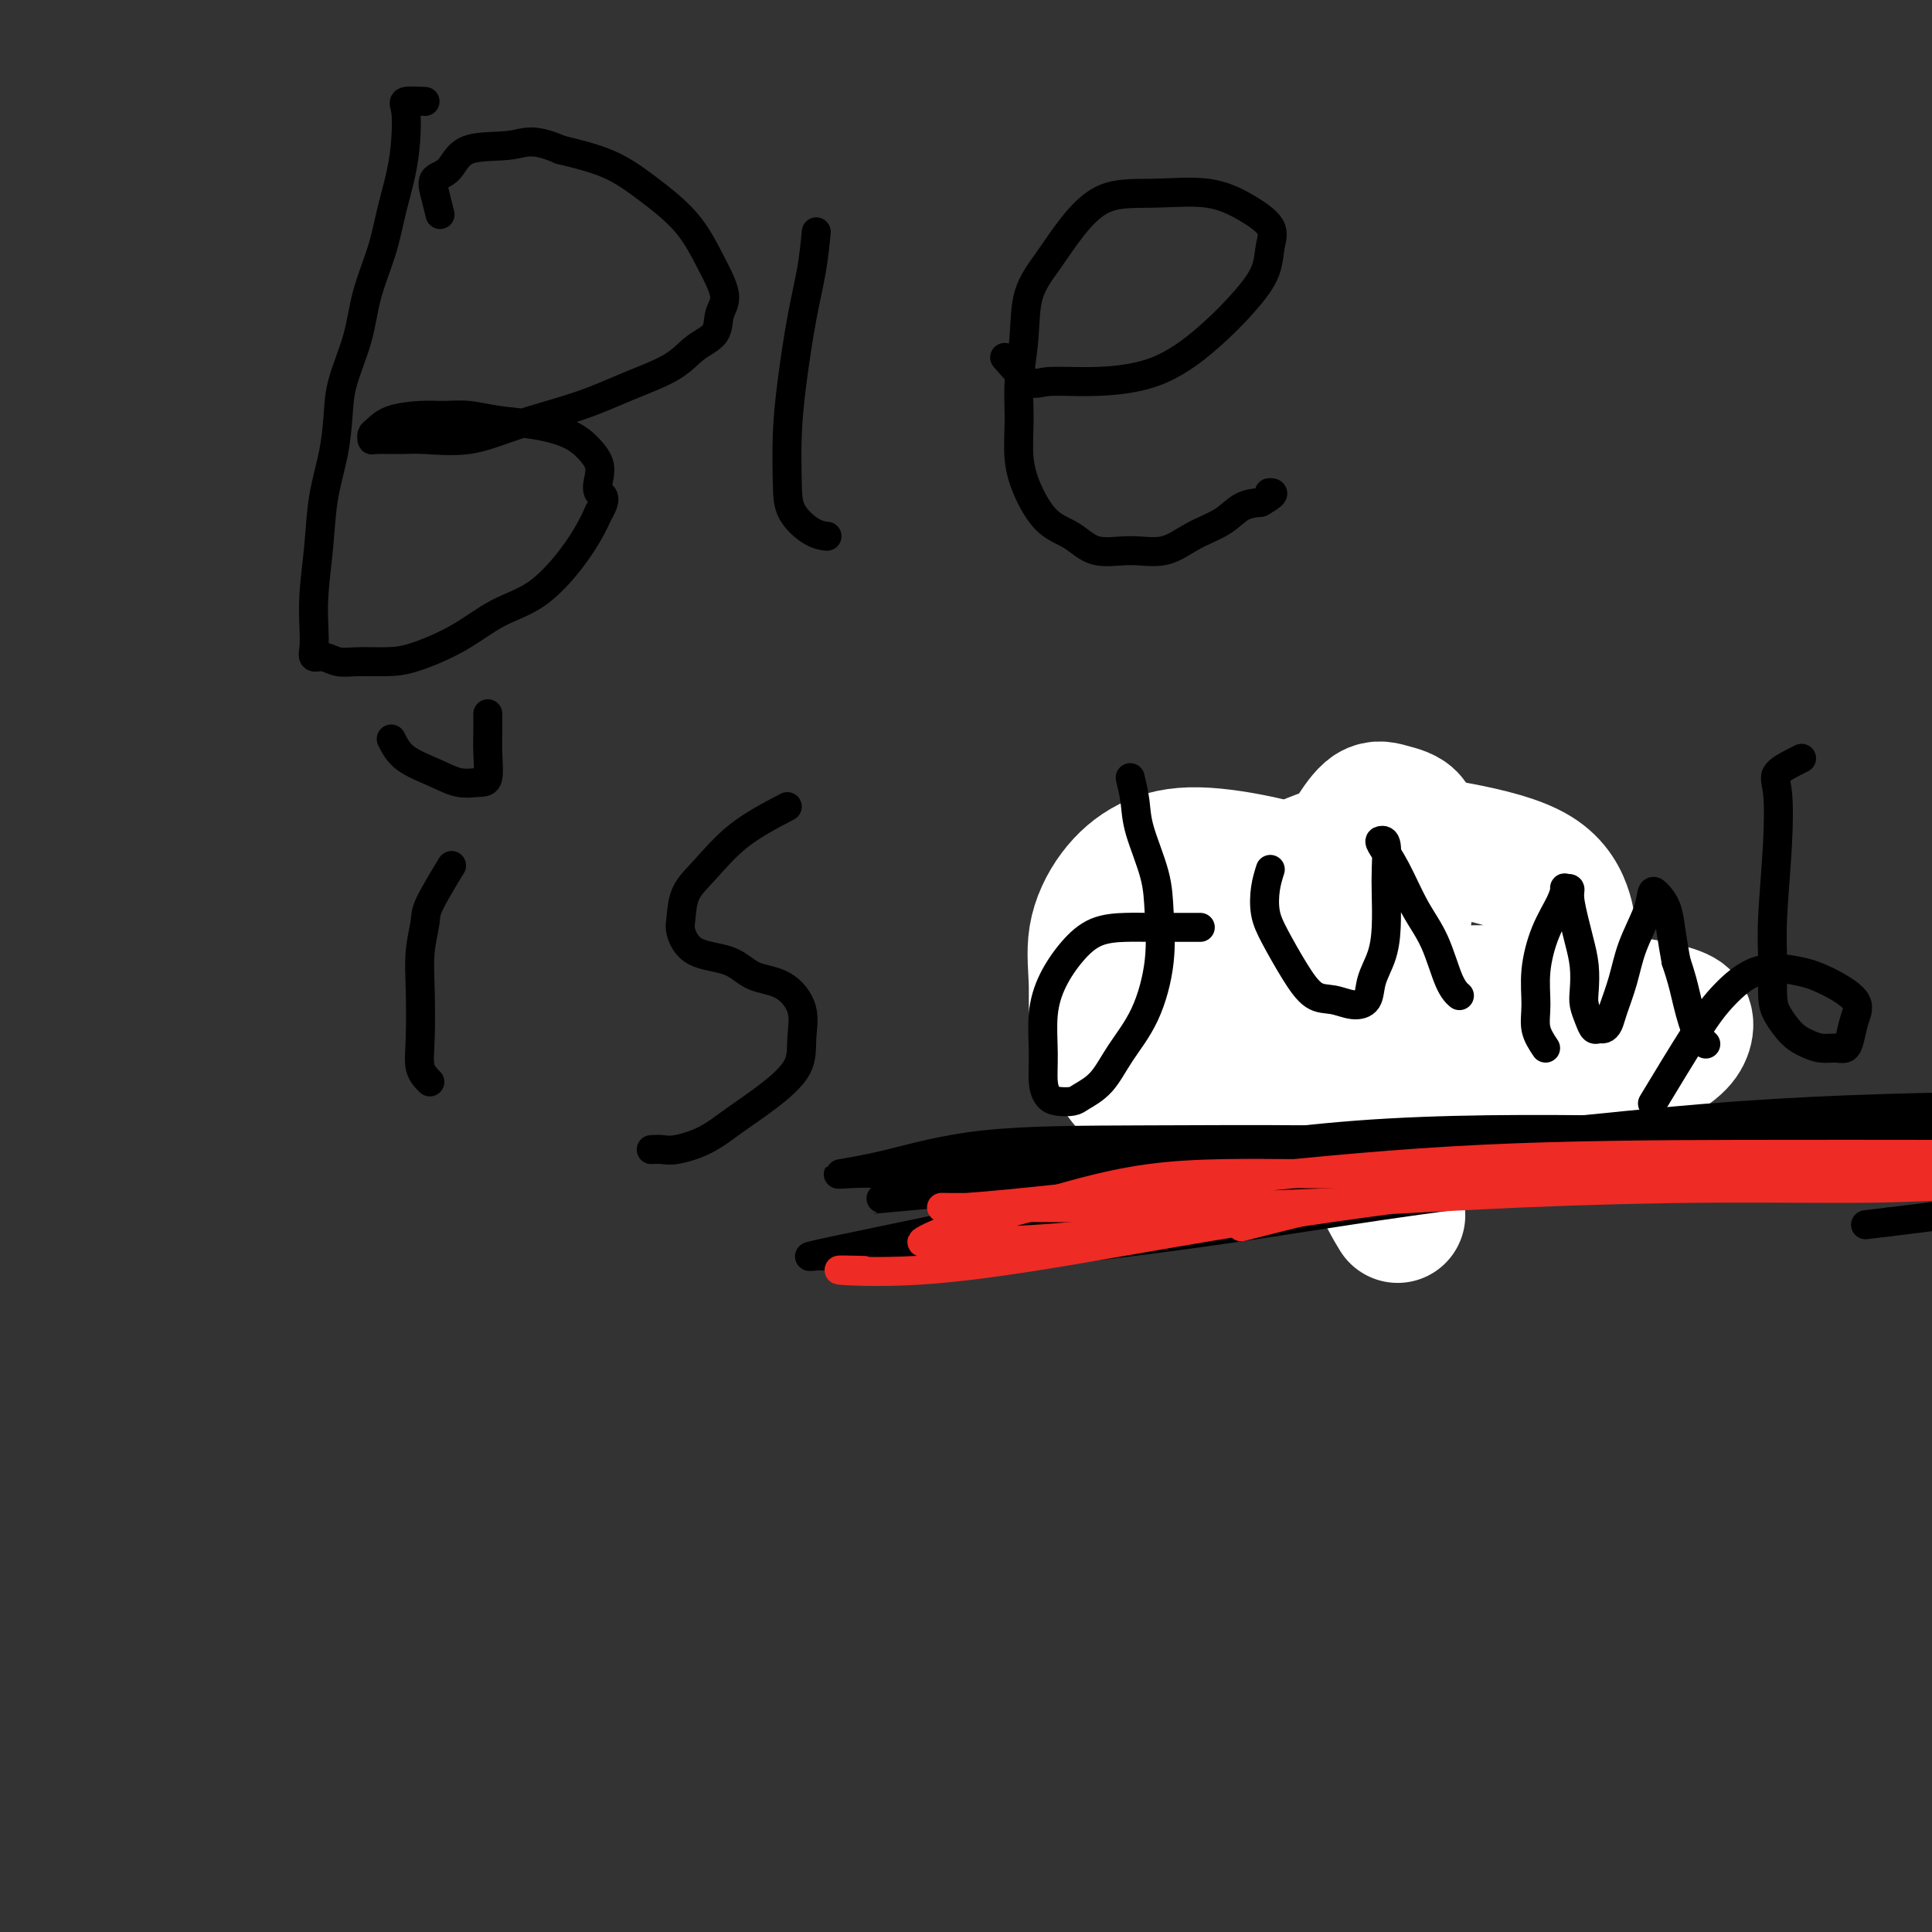 <svg viewBox='0 0 400 400' version='1.1' xmlns='http://www.w3.org/2000/svg' xmlns:xlink='http://www.w3.org/1999/xlink'><rect x="0" y="0" width="400" height="400" fill="#333333" stroke="none"/><g fill='none' stroke='#000000' stroke-width='6' stroke-linecap='round' stroke-linejoin='round'><path d='M88,21c-1.686,-0.087 -3.372,-0.175 -4,0c-0.628,0.175 -0.197,0.612 0,2c0.197,1.388 0.162,3.726 0,6c-0.162,2.274 -0.451,4.485 -1,7c-0.549,2.515 -1.359,5.336 -2,8c-0.641,2.664 -1.114,5.171 -2,8c-0.886,2.829 -2.187,5.979 -3,9c-0.813,3.021 -1.139,5.914 -2,9c-0.861,3.086 -2.258,6.365 -3,9c-0.742,2.635 -0.830,4.625 -1,7c-0.170,2.375 -0.424,5.135 -1,8c-0.576,2.865 -1.474,5.835 -2,9c-0.526,3.165 -0.678,6.527 -1,10c-0.322,3.473 -0.813,7.059 -1,10c-0.187,2.941 -0.070,5.237 0,7c0.070,1.763 0.092,2.994 0,4c-0.092,1.006 -0.297,1.786 0,2c0.297,0.214 1.096,-0.140 2,0c0.904,0.140 1.912,0.773 3,1c1.088,0.227 2.255,0.048 4,0c1.745,-0.048 4.067,0.034 6,0c1.933,-0.034 3.475,-0.184 6,-1c2.525,-0.816 6.031,-2.297 9,-4c2.969,-1.703 5.401,-3.628 8,-5c2.599,-1.372 5.367,-2.193 8,-4c2.633,-1.807 5.132,-4.602 7,-7c1.868,-2.398 3.105,-4.399 4,-6c0.895,-1.601 1.447,-2.800 2,-4'/><path d='M124,106c2.017,-3.392 0.559,-3.374 0,-4c-0.559,-0.626 -0.218,-1.898 0,-3c0.218,-1.102 0.314,-2.035 0,-3c-0.314,-0.965 -1.037,-1.961 -2,-3c-0.963,-1.039 -2.164,-2.121 -4,-3c-1.836,-0.879 -4.305,-1.557 -7,-2c-2.695,-0.443 -5.614,-0.653 -8,-1c-2.386,-0.347 -4.240,-0.832 -6,-1c-1.760,-0.168 -3.428,-0.018 -5,0c-1.572,0.018 -3.048,-0.097 -5,0c-1.952,0.097 -4.380,0.404 -6,1c-1.620,0.596 -2.432,1.480 -3,2c-0.568,0.520 -0.890,0.675 -1,1c-0.110,0.325 -0.006,0.821 0,1c0.006,0.179 -0.084,0.040 1,0c1.084,-0.040 3.343,0.020 5,0c1.657,-0.020 2.711,-0.119 5,0c2.289,0.119 5.813,0.455 9,0c3.187,-0.455 6.038,-1.700 10,-3c3.962,-1.300 9.034,-2.654 13,-4c3.966,-1.346 6.827,-2.685 10,-4c3.173,-1.315 6.660,-2.607 9,-4c2.340,-1.393 3.533,-2.887 5,-4c1.467,-1.113 3.208,-1.846 4,-3c0.792,-1.154 0.637,-2.730 1,-4c0.363,-1.270 1.245,-2.234 1,-4c-0.245,-1.766 -1.618,-4.335 -3,-7c-1.382,-2.665 -2.772,-5.426 -5,-8c-2.228,-2.574 -5.292,-4.962 -8,-7c-2.708,-2.038 -5.059,-3.725 -8,-5c-2.941,-1.275 -6.470,-2.137 -10,-3'/><path d='M116,31c-5.793,-2.549 -7.276,-1.422 -10,-1c-2.724,0.422 -6.688,0.138 -9,1c-2.312,0.862 -2.973,2.869 -4,4c-1.027,1.131 -2.420,1.386 -3,2c-0.580,0.614 -0.349,1.588 0,3c0.349,1.412 0.814,3.260 1,4c0.186,0.740 0.093,0.370 0,0'/><path d='M169,48c-0.249,2.573 -0.498,5.145 -1,8c-0.502,2.855 -1.258,5.992 -2,10c-0.742,4.008 -1.469,8.888 -2,13c-0.531,4.112 -0.867,7.456 -1,11c-0.133,3.544 -0.063,7.290 0,10c0.063,2.710 0.120,4.386 1,6c0.880,1.614 2.583,3.165 4,4c1.417,0.835 2.548,0.953 3,1c0.452,0.047 0.226,0.024 0,0'/><path d='M208,74c1.848,2.118 3.695,4.236 5,5c1.305,0.764 2.067,0.173 4,0c1.933,-0.173 5.036,0.072 9,0c3.964,-0.072 8.788,-0.462 13,-2c4.212,-1.538 7.812,-4.224 11,-7c3.188,-2.776 5.966,-5.642 8,-8c2.034,-2.358 3.326,-4.209 4,-6c0.674,-1.791 0.729,-3.523 1,-5c0.271,-1.477 0.756,-2.698 0,-4c-0.756,-1.302 -2.753,-2.686 -5,-4c-2.247,-1.314 -4.743,-2.559 -8,-3c-3.257,-0.441 -7.276,-0.078 -11,0c-3.724,0.078 -7.155,-0.128 -10,1c-2.845,1.128 -5.106,3.590 -7,6c-1.894,2.410 -3.421,4.767 -5,7c-1.579,2.233 -3.209,4.342 -4,7c-0.791,2.658 -0.743,5.864 -1,9c-0.257,3.136 -0.818,6.202 -1,9c-0.182,2.798 0.015,5.329 0,8c-0.015,2.671 -0.243,5.484 0,8c0.243,2.516 0.958,4.736 2,7c1.042,2.264 2.413,4.570 4,6c1.587,1.430 3.392,1.982 5,3c1.608,1.018 3.021,2.503 5,3c1.979,0.497 4.524,0.007 7,0c2.476,-0.007 4.882,0.468 7,0c2.118,-0.468 3.949,-1.878 6,-3c2.051,-1.122 4.321,-1.956 6,-3c1.679,-1.044 2.765,-2.298 4,-3c1.235,-0.702 2.617,-0.851 4,-1'/><path d='M261,104c3.556,-2.000 2.444,-2.000 2,-2c-0.444,0.000 -0.222,0.000 0,0'/><path d='M89,224c-0.843,-0.839 -1.686,-1.677 -2,-3c-0.314,-1.323 -0.098,-3.129 0,-6c0.098,-2.871 0.080,-6.805 0,-10c-0.080,-3.195 -0.220,-5.649 0,-8c0.220,-2.351 0.801,-4.599 1,-6c0.199,-1.401 0.015,-1.954 1,-4c0.985,-2.046 3.139,-5.585 4,-7c0.861,-1.415 0.431,-0.708 0,0'/><path d='M81,153c0.712,1.412 1.424,2.823 3,4c1.576,1.177 4.016,2.119 6,3c1.984,0.881 3.512,1.702 5,2c1.488,0.298 2.935,0.072 4,0c1.065,-0.072 1.750,0.008 2,-1c0.250,-1.008 0.067,-3.105 0,-5c-0.067,-1.895 -0.018,-3.587 0,-5c0.018,-1.413 0.005,-2.547 0,-3c-0.005,-0.453 -0.003,-0.227 0,0'/><path d='M163,167c-3.548,1.859 -7.096,3.717 -10,6c-2.904,2.283 -5.165,4.990 -7,7c-1.835,2.010 -3.243,3.324 -4,5c-0.757,1.676 -0.862,3.713 -1,5c-0.138,1.287 -0.309,1.823 0,3c0.309,1.177 1.099,2.995 3,4c1.901,1.005 4.912,1.198 7,2c2.088,0.802 3.254,2.215 5,3c1.746,0.785 4.073,0.943 6,2c1.927,1.057 3.455,3.013 4,5c0.545,1.987 0.108,4.006 0,6c-0.108,1.994 0.112,3.964 -1,6c-1.112,2.036 -3.557,4.139 -6,6c-2.443,1.861 -4.882,3.479 -7,5c-2.118,1.521 -3.913,2.943 -6,4c-2.087,1.057 -4.467,1.747 -6,2c-1.533,0.253 -2.221,0.068 -3,0c-0.779,-0.068 -1.651,-0.019 -2,0c-0.349,0.019 -0.174,0.010 0,0'/><path d='M254,175c-2.514,0.419 -5.028,0.837 -6,1c-0.972,0.163 -0.403,0.070 -1,0c-0.597,-0.070 -2.360,-0.117 -3,0c-0.640,0.117 -0.158,0.397 0,1c0.158,0.603 -0.009,1.529 0,2c0.009,0.471 0.195,0.488 1,1c0.805,0.512 2.229,1.520 4,3c1.771,1.480 3.889,3.431 6,5c2.111,1.569 4.215,2.755 6,5c1.785,2.245 3.250,5.550 4,8c0.750,2.450 0.783,4.046 1,6c0.217,1.954 0.617,4.264 0,6c-0.617,1.736 -2.251,2.896 -4,4c-1.749,1.104 -3.614,2.152 -6,3c-2.386,0.848 -5.294,1.495 -8,2c-2.706,0.505 -5.210,0.867 -7,1c-1.790,0.133 -2.867,0.036 -3,0c-0.133,-0.036 0.676,-0.010 1,0c0.324,0.010 0.162,0.005 0,0'/><path d='M297,232c-1.630,2.495 -3.260,4.990 -4,6c-0.740,1.010 -0.591,0.535 -1,-1c-0.409,-1.535 -1.377,-4.130 -2,-7c-0.623,-2.870 -0.900,-6.016 -1,-9c-0.100,-2.984 -0.024,-5.805 0,-9c0.024,-3.195 -0.004,-6.762 0,-9c0.004,-2.238 0.040,-3.147 0,-4c-0.040,-0.853 -0.155,-1.651 0,-4c0.155,-2.349 0.580,-6.248 1,-9c0.420,-2.752 0.834,-4.358 1,-5c0.166,-0.642 0.083,-0.321 0,0'/><path d='M275,193c0.486,0.010 0.972,0.021 2,0c1.028,-0.021 2.599,-0.072 3,0c0.401,0.072 -0.367,0.267 2,1c2.367,0.733 7.868,2.005 12,3c4.132,0.995 6.895,1.713 8,2c1.105,0.287 0.553,0.144 0,0'/></g>
<g fill='none' stroke='#FFFFFF' stroke-width='28' stroke-linecap='round' stroke-linejoin='round'><path d='M292,236c2.186,-1.679 4.372,-3.359 6,-4c1.628,-0.641 2.700,-0.244 8,-1c5.300,-0.756 14.830,-2.664 22,-5c7.170,-2.336 11.981,-5.101 15,-7c3.019,-1.899 4.245,-2.932 5,-4c0.755,-1.068 1.040,-2.170 1,-3c-0.040,-0.830 -0.406,-1.388 -2,-2c-1.594,-0.612 -4.418,-1.277 -9,-2c-4.582,-0.723 -10.923,-1.505 -18,-2c-7.077,-0.495 -14.890,-0.704 -24,0c-9.110,0.704 -19.517,2.321 -27,4c-7.483,1.679 -12.041,3.419 -15,5c-2.959,1.581 -4.320,3.003 -5,4c-0.680,0.997 -0.679,1.569 0,2c0.679,0.431 2.035,0.721 4,1c1.965,0.279 4.537,0.547 9,1c4.463,0.453 10.817,1.090 18,0c7.183,-1.090 15.196,-3.908 22,-7c6.804,-3.092 12.398,-6.459 16,-10c3.602,-3.541 5.212,-7.255 6,-10c0.788,-2.745 0.753,-4.521 0,-7c-0.753,-2.479 -2.226,-5.662 -6,-8c-3.774,-2.338 -9.849,-3.832 -16,-5c-6.151,-1.168 -12.377,-2.009 -19,-1c-6.623,1.009 -13.643,3.868 -19,7c-5.357,3.132 -9.051,6.535 -12,10c-2.949,3.465 -5.151,6.991 -6,10c-0.849,3.009 -0.344,5.503 0,8c0.344,2.497 0.527,4.999 2,7c1.473,2.001 4.237,3.500 7,5'/><path d='M255,222c2.627,1.185 5.695,1.647 9,2c3.305,0.353 6.847,0.596 10,0c3.153,-0.596 5.916,-2.032 8,-4c2.084,-1.968 3.489,-4.470 4,-7c0.511,-2.530 0.128,-5.089 0,-8c-0.128,-2.911 -0.002,-6.174 -2,-10c-1.998,-3.826 -6.119,-8.215 -10,-11c-3.881,-2.785 -7.521,-3.968 -12,-5c-4.479,-1.032 -9.799,-1.915 -14,-2c-4.201,-0.085 -7.285,0.629 -10,2c-2.715,1.371 -5.062,3.401 -7,6c-1.938,2.599 -3.468,5.769 -4,9c-0.532,3.231 -0.067,6.525 0,10c0.067,3.475 -0.266,7.132 1,11c1.266,3.868 4.130,7.946 7,11c2.870,3.054 5.745,5.084 9,6c3.255,0.916 6.889,0.718 11,1c4.111,0.282 8.698,1.043 13,-1c4.302,-2.043 8.318,-6.890 12,-13c3.682,-6.110 7.031,-13.483 9,-21c1.969,-7.517 2.558,-15.177 3,-20c0.442,-4.823 0.738,-6.809 0,-8c-0.738,-1.191 -2.511,-1.587 -4,-2c-1.489,-0.413 -2.693,-0.842 -4,0c-1.307,0.842 -2.717,2.957 -4,5c-1.283,2.043 -2.438,4.016 -3,8c-0.562,3.984 -0.532,9.979 -1,16c-0.468,6.021 -1.435,12.067 0,20c1.435,7.933 5.271,17.751 8,24c2.729,6.249 4.351,8.928 5,10c0.649,1.072 0.324,0.536 0,0'/></g>
<g fill='none' stroke='#000000' stroke-width='6' stroke-linecap='round' stroke-linejoin='round'><path d='M234,161c0.393,1.658 0.787,3.316 1,5c0.213,1.684 0.246,3.393 1,6c0.754,2.607 2.228,6.113 3,9c0.772,2.887 0.840,5.154 1,8c0.160,2.846 0.411,6.272 0,10c-0.411,3.728 -1.484,7.759 -3,11c-1.516,3.241 -3.473,5.692 -5,8c-1.527,2.308 -2.622,4.473 -4,6c-1.378,1.527 -3.038,2.416 -4,3c-0.962,0.584 -1.224,0.862 -2,1c-0.776,0.138 -2.066,0.135 -3,0c-0.934,-0.135 -1.514,-0.404 -2,-1c-0.486,-0.596 -0.879,-1.520 -1,-3c-0.121,-1.480 0.030,-3.517 0,-6c-0.030,-2.483 -0.242,-5.411 0,-8c0.242,-2.589 0.938,-4.837 2,-7c1.062,-2.163 2.491,-4.240 4,-6c1.509,-1.760 3.099,-3.204 5,-4c1.901,-0.796 4.114,-0.945 6,-1c1.886,-0.055 3.444,-0.015 5,0c1.556,0.015 3.111,0.004 5,0c1.889,-0.004 4.111,-0.001 5,0c0.889,0.001 0.444,0.001 0,0'/><path d='M263,180c-0.388,1.230 -0.775,2.459 -1,4c-0.225,1.541 -0.287,3.393 0,5c0.287,1.607 0.922,2.971 2,5c1.078,2.029 2.597,4.725 4,7c1.403,2.275 2.690,4.129 4,5c1.310,0.871 2.645,0.759 4,1c1.355,0.241 2.731,0.836 4,1c1.269,0.164 2.431,-0.105 3,-1c0.569,-0.895 0.545,-2.418 1,-4c0.455,-1.582 1.391,-3.222 2,-5c0.609,-1.778 0.892,-3.692 1,-6c0.108,-2.308 0.041,-5.010 0,-7c-0.041,-1.990 -0.055,-3.267 0,-5c0.055,-1.733 0.180,-3.921 0,-5c-0.180,-1.079 -0.666,-1.048 -1,-1c-0.334,0.048 -0.515,0.113 0,1c0.515,0.887 1.725,2.595 3,5c1.275,2.405 2.615,5.506 4,8c1.385,2.494 2.814,4.380 4,7c1.186,2.620 2.127,5.975 3,8c0.873,2.025 1.678,2.722 2,3c0.322,0.278 0.161,0.139 0,0'/><path d='M320,217c-0.856,-1.283 -1.711,-2.566 -2,-4c-0.289,-1.434 -0.010,-3.019 0,-5c0.010,-1.981 -0.247,-4.359 0,-7c0.247,-2.641 0.998,-5.546 2,-8c1.002,-2.454 2.253,-4.458 3,-6c0.747,-1.542 0.988,-2.622 1,-3c0.012,-0.378 -0.204,-0.055 0,0c0.204,0.055 0.829,-0.157 1,0c0.171,0.157 -0.112,0.682 0,2c0.112,1.318 0.618,3.430 1,5c0.382,1.570 0.641,2.598 1,4c0.359,1.402 0.817,3.178 1,5c0.183,1.822 0.090,3.689 0,5c-0.090,1.311 -0.179,2.065 0,3c0.179,0.935 0.626,2.053 1,3c0.374,0.947 0.677,1.725 1,2c0.323,0.275 0.667,0.046 1,0c0.333,-0.046 0.654,0.090 1,0c0.346,-0.090 0.716,-0.407 1,-1c0.284,-0.593 0.482,-1.462 1,-3c0.518,-1.538 1.356,-3.745 2,-6c0.644,-2.255 1.093,-4.558 2,-7c0.907,-2.442 2.270,-5.022 3,-7c0.730,-1.978 0.825,-3.353 1,-4c0.175,-0.647 0.428,-0.565 1,0c0.572,0.565 1.462,1.614 2,3c0.538,1.386 0.725,3.110 1,5c0.275,1.890 0.637,3.945 1,6'/><path d='M347,199c1.137,3.375 1.480,4.812 2,7c0.520,2.188 1.217,5.128 2,7c0.783,1.872 1.652,2.678 2,3c0.348,0.322 0.174,0.161 0,0'/><path d='M373,157c-2.105,1.043 -4.210,2.086 -5,3c-0.790,0.914 -0.265,1.701 0,4c0.265,2.299 0.268,6.112 0,11c-0.268,4.888 -0.809,10.850 -1,15c-0.191,4.150 -0.032,6.488 0,9c0.032,2.512 -0.063,5.199 0,7c0.063,1.801 0.286,2.717 1,4c0.714,1.283 1.921,2.933 3,4c1.079,1.067 2.029,1.549 3,2c0.971,0.451 1.961,0.869 3,1c1.039,0.131 2.126,-0.025 3,0c0.874,0.025 1.537,0.232 2,0c0.463,-0.232 0.728,-0.902 1,-2c0.272,-1.098 0.550,-2.624 1,-4c0.450,-1.376 1.072,-2.603 0,-4c-1.072,-1.397 -3.839,-2.963 -6,-4c-2.161,-1.037 -3.715,-1.544 -6,-2c-2.285,-0.456 -5.300,-0.863 -8,0c-2.700,0.863 -5.085,2.994 -7,5c-1.915,2.006 -3.362,3.886 -6,8c-2.638,4.114 -6.468,10.461 -8,13c-1.532,2.539 -0.766,1.269 0,0'/><path d='M231,247c1.087,-0.039 2.174,-0.077 3,0c0.826,0.077 1.390,0.270 6,0c4.610,-0.270 13.267,-1.004 22,-2c8.733,-0.996 17.541,-2.253 26,-3c8.459,-0.747 16.570,-0.985 24,-1c7.430,-0.015 14.181,0.192 20,0c5.819,-0.192 10.707,-0.783 15,-1c4.293,-0.217 7.992,-0.060 10,0c2.008,0.060 2.324,0.024 2,0c-0.324,-0.024 -1.288,-0.034 -2,0c-0.712,0.034 -1.173,0.114 -4,0c-2.827,-0.114 -8.022,-0.423 -15,-1c-6.978,-0.577 -15.741,-1.424 -27,-2c-11.259,-0.576 -25.016,-0.883 -38,-1c-12.984,-0.117 -25.196,-0.045 -37,0c-11.804,0.045 -23.201,0.064 -32,1c-8.799,0.936 -14.999,2.789 -20,4c-5.001,1.211 -8.802,1.780 -10,2c-1.198,0.220 0.208,0.092 2,0c1.792,-0.092 3.970,-0.148 8,0c4.030,0.148 9.912,0.498 18,0c8.088,-0.498 18.383,-1.846 30,-3c11.617,-1.154 24.557,-2.114 38,-3c13.443,-0.886 27.389,-1.699 41,-2c13.611,-0.301 26.888,-0.092 38,0c11.112,0.092 20.061,0.066 28,0c7.939,-0.066 14.868,-0.172 20,0c5.132,0.172 8.466,0.620 10,1c1.534,0.380 1.267,0.690 1,1'/><path d='M408,237c15.344,0.308 5.205,0.080 0,0c-5.205,-0.080 -5.475,-0.010 -8,0c-2.525,0.010 -7.303,-0.040 -15,0c-7.697,0.040 -18.312,0.170 -31,0c-12.688,-0.170 -27.448,-0.642 -42,-1c-14.552,-0.358 -28.894,-0.604 -42,0c-13.106,0.604 -24.974,2.057 -35,4c-10.026,1.943 -18.210,4.376 -24,6c-5.790,1.624 -9.188,2.439 -11,3c-1.812,0.561 -2.039,0.869 -2,1c0.039,0.131 0.344,0.085 2,0c1.656,-0.085 4.665,-0.209 11,0c6.335,0.209 15.997,0.749 28,0c12.003,-0.749 26.347,-2.788 41,-4c14.653,-1.212 29.614,-1.595 45,-2c15.386,-0.405 31.197,-0.830 45,-1c13.803,-0.170 25.600,-0.084 35,0c9.400,0.084 16.404,0.167 21,0c4.596,-0.167 6.785,-0.584 8,-1c1.215,-0.416 1.457,-0.831 0,-1c-1.457,-0.169 -4.612,-0.093 -11,-1c-6.388,-0.907 -16.008,-2.797 -31,-4c-14.992,-1.203 -35.358,-1.721 -55,-2c-19.642,-0.279 -38.562,-0.321 -56,1c-17.438,1.321 -33.394,4.005 -44,6c-10.606,1.995 -15.861,3.303 -20,4c-4.139,0.697 -7.161,0.785 -4,1c3.161,0.215 12.505,0.558 24,0c11.495,-0.558 25.141,-2.017 40,-3c14.859,-0.983 30.929,-1.492 47,-2'/><path d='M324,241c25.410,-0.975 33.434,-0.914 45,-1c11.566,-0.086 26.672,-0.321 38,0c11.328,0.321 18.877,1.198 24,2c5.123,0.802 7.821,1.529 9,2c1.179,0.471 0.838,0.685 0,1c-0.838,0.315 -2.175,0.730 -6,1c-3.825,0.270 -10.140,0.394 -21,0c-10.860,-0.394 -26.264,-1.307 -45,-2c-18.736,-0.693 -40.802,-1.167 -61,0c-20.198,1.167 -38.528,3.974 -54,6c-15.472,2.026 -28.086,3.271 -38,5c-9.914,1.729 -17.129,3.943 -20,5c-2.871,1.057 -1.399,0.959 -1,1c0.399,0.041 -0.274,0.222 3,0c3.274,-0.222 10.496,-0.846 21,-2c10.504,-1.154 24.289,-2.837 39,-5c14.711,-2.163 30.348,-4.807 48,-7c17.652,-2.193 37.320,-3.936 56,-6c18.680,-2.064 36.371,-4.448 52,-6c15.629,-1.552 29.196,-2.272 41,-3c11.804,-0.728 21.845,-1.463 30,-2c8.155,-0.537 14.423,-0.877 16,-1c1.577,-0.123 -1.537,-0.030 -3,0c-1.463,0.030 -1.276,-0.001 -6,0c-4.724,0.001 -14.359,0.036 -27,0c-12.641,-0.036 -28.289,-0.143 -46,0c-17.711,0.143 -37.486,0.536 -58,2c-20.514,1.464 -41.767,4.001 -62,6c-20.233,1.999 -39.447,3.461 -55,5c-15.553,1.539 -27.444,3.154 -35,4c-7.556,0.846 -10.778,0.923 -14,1'/><path d='M194,247c-25.469,2.470 -6.143,0.644 1,0c7.143,-0.644 2.102,-0.105 5,0c2.898,0.105 13.737,-0.222 26,-1c12.263,-0.778 25.952,-2.006 41,-3c15.048,-0.994 31.454,-1.755 48,-2c16.546,-0.245 33.231,0.026 49,0c15.769,-0.026 30.621,-0.347 43,0c12.379,0.347 22.284,1.363 30,2c7.716,0.637 13.243,0.896 17,1c3.757,0.104 5.744,0.053 6,0c0.256,-0.053 -1.221,-0.108 -2,0c-0.779,0.108 -0.862,0.379 -5,0c-4.138,-0.379 -12.333,-1.408 -24,-3c-11.667,-1.592 -26.806,-3.745 -44,-5c-17.194,-1.255 -36.443,-1.611 -57,-1c-20.557,0.611 -42.423,2.188 -62,5c-19.577,2.812 -36.866,6.860 -51,10c-14.134,3.140 -25.113,5.371 -33,7c-7.887,1.629 -12.683,2.657 -14,3c-1.317,0.343 0.846,0.001 2,0c1.154,-0.001 1.300,0.340 7,0c5.700,-0.340 16.956,-1.360 31,-3c14.044,-1.640 30.878,-3.901 48,-6c17.122,-2.099 34.532,-4.038 53,-5c18.468,-0.962 37.992,-0.947 55,-1c17.008,-0.053 31.499,-0.174 43,0c11.501,0.174 20.010,0.645 26,1c5.990,0.355 9.459,0.596 8,1c-1.459,0.404 -7.845,0.973 -17,2c-9.155,1.027 -21.077,2.514 -33,4'/><path d='M391,253c-8.333,1.000 -4.167,0.500 0,0'/></g>
<g fill='none' stroke='#EE2B24' stroke-width='6' stroke-linecap='round' stroke-linejoin='round'><path d='M257,254c11.075,-2.807 22.151,-5.614 29,-7c6.849,-1.386 9.473,-1.352 13,-2c3.527,-0.648 7.959,-1.978 16,-3c8.041,-1.022 19.692,-1.735 30,-2c10.308,-0.265 19.272,-0.082 27,0c7.728,0.082 14.218,0.064 19,0c4.782,-0.064 7.855,-0.175 9,0c1.145,0.175 0.362,0.635 0,1c-0.362,0.365 -0.302,0.634 -2,1c-1.698,0.366 -5.155,0.831 -11,1c-5.845,0.169 -14.080,0.044 -23,0c-8.920,-0.044 -18.526,-0.006 -28,0c-9.474,0.006 -18.818,-0.018 -30,0c-11.182,0.018 -24.204,0.079 -36,0c-11.796,-0.079 -22.367,-0.298 -32,1c-9.633,1.298 -18.328,4.114 -25,6c-6.672,1.886 -11.321,2.842 -15,4c-3.679,1.158 -6.389,2.519 -7,3c-0.611,0.481 0.878,0.084 3,0c2.122,-0.084 4.879,0.145 11,0c6.121,-0.145 15.607,-0.665 26,-2c10.393,-1.335 21.694,-3.486 36,-5c14.306,-1.514 31.619,-2.392 47,-4c15.381,-1.608 28.832,-3.948 42,-5c13.168,-1.052 26.054,-0.818 37,-1c10.946,-0.182 19.954,-0.781 27,-1c7.046,-0.219 12.131,-0.059 15,0c2.869,0.059 3.522,0.016 4,0c0.478,-0.016 0.783,-0.004 -1,0c-1.783,0.004 -5.652,0.001 -12,0c-6.348,-0.001 -15.174,-0.001 -24,0'/><path d='M402,239c-12.679,-0.011 -25.876,-0.038 -42,0c-16.124,0.038 -35.176,0.140 -53,1c-17.824,0.860 -34.422,2.479 -49,4c-14.578,1.521 -27.137,2.943 -37,4c-9.863,1.057 -17.032,1.748 -21,2c-3.968,0.252 -4.737,0.066 -5,0c-0.263,-0.066 -0.021,-0.010 2,0c2.021,0.010 5.821,-0.026 13,0c7.179,0.026 17.736,0.113 29,0c11.264,-0.113 23.235,-0.426 36,-1c12.765,-0.574 26.323,-1.411 40,-2c13.677,-0.589 27.474,-0.931 40,-1c12.526,-0.069 23.783,0.136 33,0c9.217,-0.136 16.394,-0.614 22,-1c5.606,-0.386 9.641,-0.679 12,-1c2.359,-0.321 3.043,-0.668 3,-1c-0.043,-0.332 -0.813,-0.648 -3,-1c-2.187,-0.352 -5.791,-0.741 -13,-1c-7.209,-0.259 -18.022,-0.387 -32,0c-13.978,0.387 -31.122,1.291 -50,3c-18.878,1.709 -39.491,4.223 -58,7c-18.509,2.777 -34.913,5.816 -48,8c-13.087,2.184 -22.859,3.513 -31,4c-8.141,0.487 -14.653,0.131 -16,0c-1.347,-0.131 2.472,-0.037 4,0c1.528,0.037 0.764,0.019 0,0'/></g>
</svg>